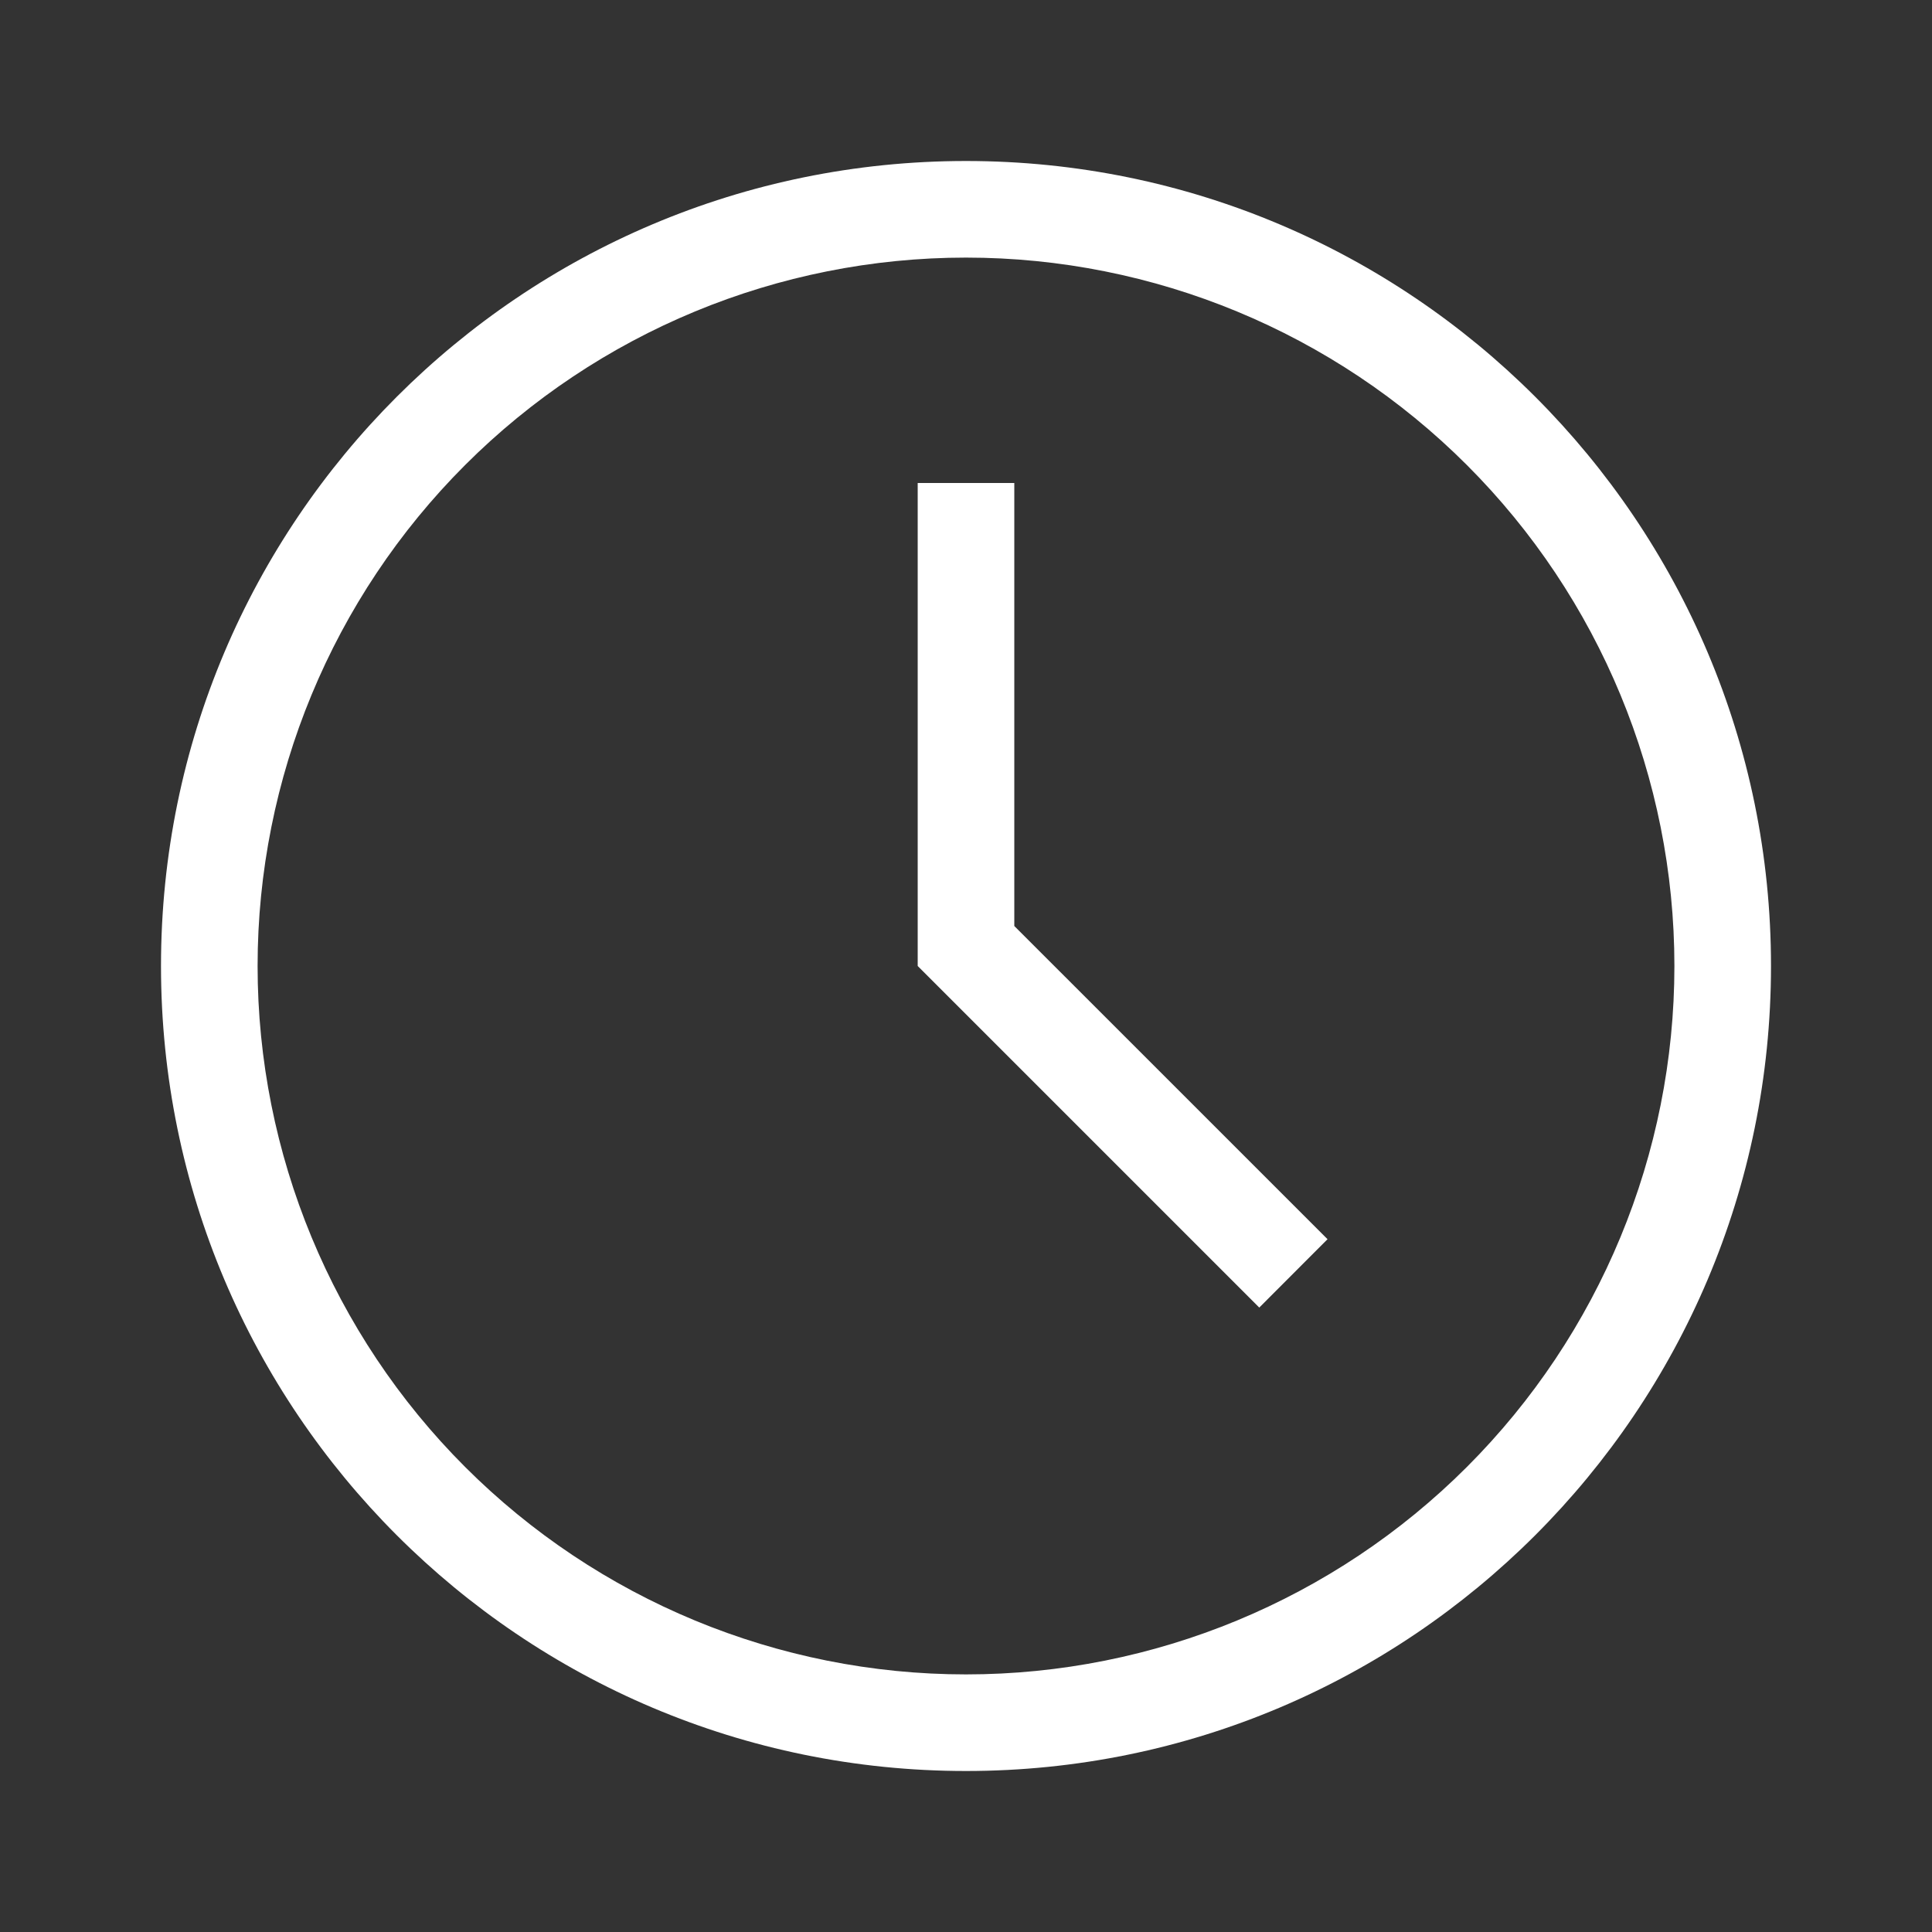 <?xml version="1.0" encoding="UTF-8"?>
<svg xmlns="http://www.w3.org/2000/svg" width="54" height="54" viewBox="0 0 54 54" fill="none">
  <rect x="0" y="0" width="54" height="54" fill="#333333" stroke="none"/>
  <path fill-rule="evenodd" clip-rule="evenodd" d="M28.35 25.882L37.105 34.636L35.197 36.547L25.65 27V13.5H28.35V25.882ZM27 49.5C14.573 49.5 4.5 39.427 4.5 27C4.5 14.573 14.573 4.5 27 4.5C39.427 4.5 49.5 14.573 49.5 27C49.5 39.427 39.427 49.5 27 49.5ZM27 46.8C32.251 46.8 37.288 44.714 41.001 41.001C44.714 37.288 46.8 32.251 46.8 27C46.8 21.749 44.714 16.712 41.001 12.999C37.288 9.286 32.251 7.2 27 7.2C21.749 7.2 16.712 9.286 12.999 12.999C9.286 16.712 7.2 21.749 7.2 27C7.2 32.251 9.286 37.288 12.999 41.001C16.712 44.714 21.749 46.8 27 46.8Z" fill="white"></path>
</svg>
